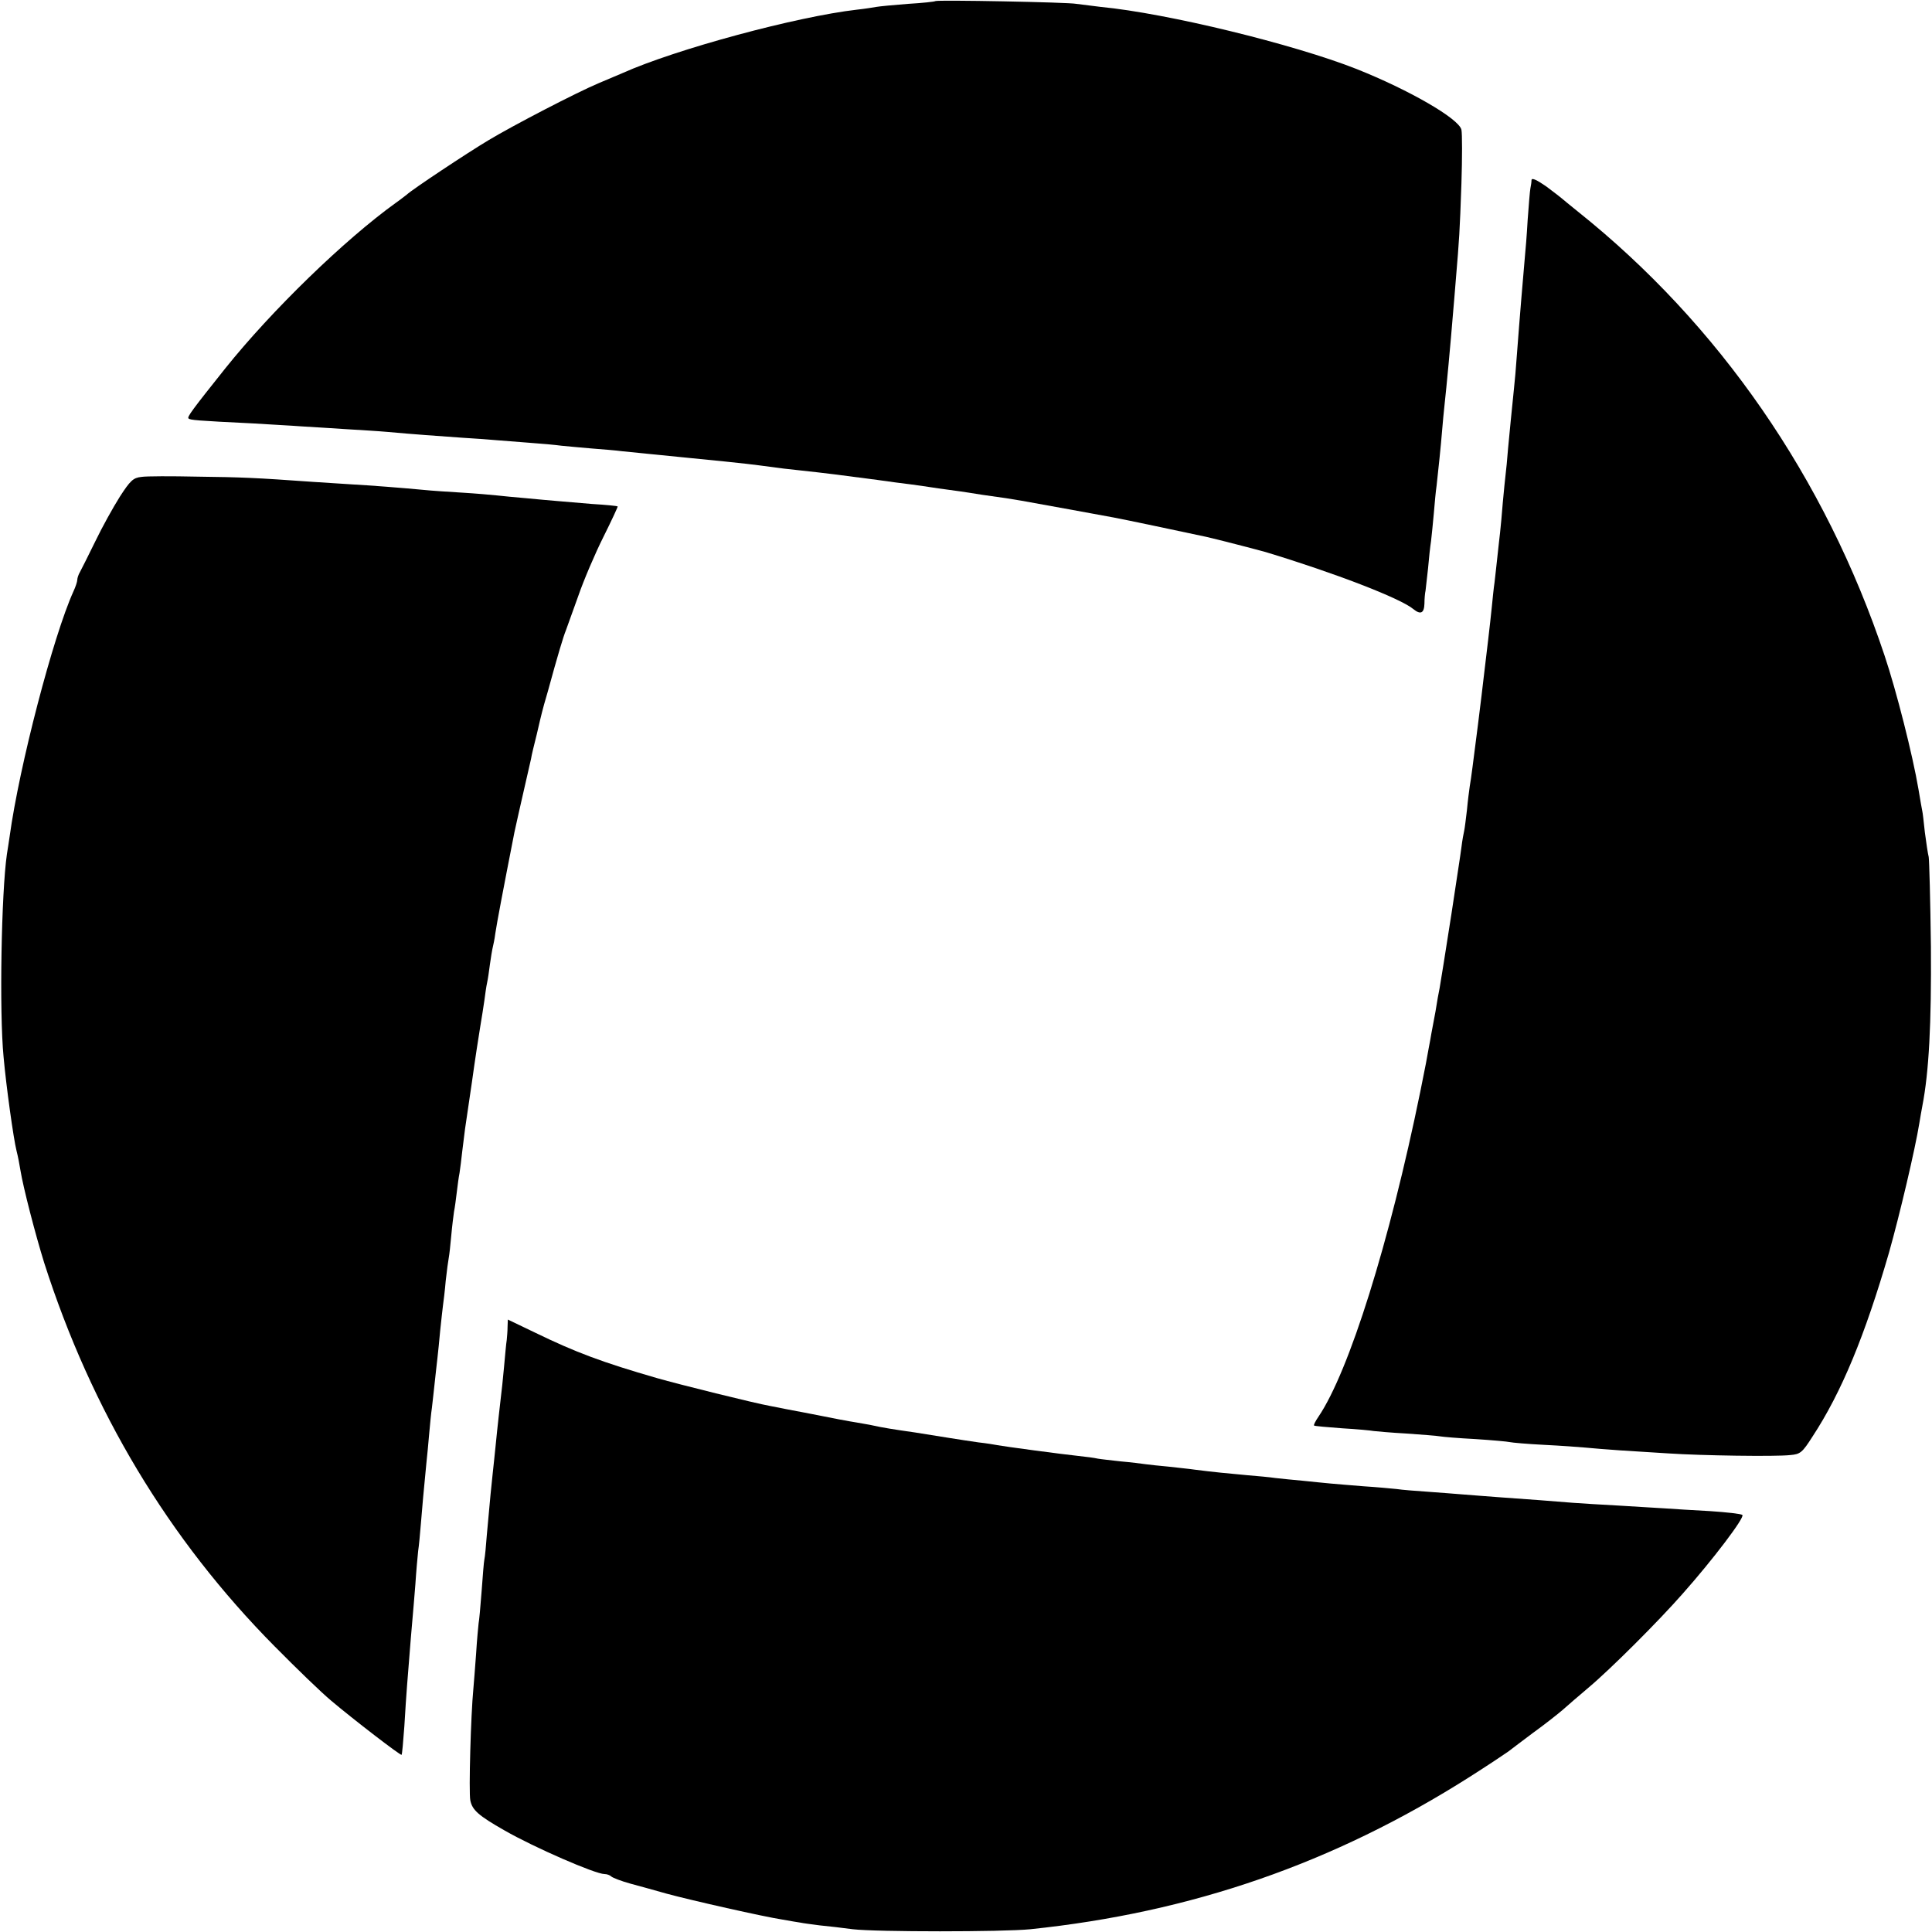 <?xml version="1.0" standalone="no"?>
<!DOCTYPE svg PUBLIC "-//W3C//DTD SVG 20010904//EN"
 "http://www.w3.org/TR/2001/REC-SVG-20010904/DTD/svg10.dtd">
<svg version="1.0" xmlns="http://www.w3.org/2000/svg"
 width="700pt" height="700pt" viewBox="0 0 700 700"
 preserveAspectRatio="xMidYMid meet">
<g transform="translate(0,700) scale(0.1,-0.1)"
fill="#000000" stroke="none">
<path d="M3389 6996 c-2 -2 -47 -7 -99 -10 -52 -4 -104 -9 -115 -11 -11 -2
-42 -7 -70 -10 -218 -25 -656 -143 -850 -230 -16 -7 -55 -23 -85 -36 -79 -33
-312 -154 -400 -207 -77 -46 -276 -178 -296 -197 -7 -5 -24 -19 -40 -30 -185
-133 -450 -390 -618 -600 -118 -148 -139 -176 -133 -181 6 -6 27 -8 232 -18
61 -4 142 -8 180 -11 39 -2 111 -7 160 -10 50 -3 117 -7 150 -10 98 -9 174
-14 270 -21 49 -3 106 -7 125 -9 19 -1 71 -6 115 -9 44 -3 98 -8 120 -11 22
-2 72 -7 110 -10 39 -3 88 -7 110 -10 52 -5 137 -14 200 -20 105 -10 261 -26
295 -31 80 -11 107 -14 155 -19 75 -8 148 -17 275 -34 41 -6 95 -13 120 -16
25 -3 56 -8 70 -10 14 -2 45 -7 70 -10 25 -3 56 -8 70 -10 22 -4 63 -10 135
-20 11 -2 36 -6 55 -9 62 -11 304 -55 335 -61 24 -4 275 -57 335 -70 32 -7
187 -47 215 -55 248 -75 490 -168 536 -207 26 -21 39 -15 40 20 0 17 2 39 4
47 1 8 5 44 9 80 3 36 8 81 11 100 2 19 7 64 10 100 3 36 7 81 10 100 6 53 16
149 20 200 2 25 6 68 9 95 7 63 21 212 31 335 2 19 6 73 10 120 12 143 14 169
20 345 3 93 3 181 0 195 -9 40 -189 144 -380 220 -228 90 -687 202 -927 225
-34 4 -74 9 -88 11 -29 6 -506 15 -511 10z"/>
<path d="M5549 6348 c0 -7 -2 -21 -4 -30 -2 -9 -6 -61 -10 -115 -3 -54 -8
-114 -10 -133 -6 -68 -18 -209 -29 -355 -3 -44 -8 -101 -11 -127 -9 -85 -14
-142 -21 -213 -3 -38 -7 -81 -9 -95 -2 -14 -6 -59 -10 -100 -3 -41 -8 -91 -10
-110 -2 -19 -7 -60 -10 -90 -3 -30 -8 -71 -10 -90 -3 -19 -7 -60 -10 -90 -5
-51 -20 -178 -30 -260 -2 -19 -11 -93 -20 -165 -19 -148 -24 -190 -30 -225 -2
-14 -7 -52 -10 -85 -4 -33 -8 -67 -10 -75 -2 -8 -7 -35 -10 -60 -3 -25 -20
-133 -36 -240 -29 -185 -33 -210 -43 -270 -3 -14 -10 -52 -15 -85 -6 -33 -13
-69 -15 -80 -2 -11 -6 -36 -10 -55 -7 -41 -9 -50 -30 -155 -112 -548 -258
-1014 -369 -1178 -11 -16 -18 -30 -16 -32 2 -2 48 -6 102 -10 53 -3 105 -8
115 -10 9 -1 63 -6 118 -9 56 -4 110 -8 120 -10 11 -2 69 -7 129 -10 61 -4
117 -9 125 -11 8 -2 65 -7 125 -10 61 -3 128 -8 150 -10 22 -2 78 -7 125 -10
47 -3 126 -8 175 -11 119 -8 389 -12 441 -6 37 3 44 9 81 67 105 160 190 366
277 666 39 138 95 376 110 469 3 19 8 47 11 63 24 124 33 297 31 577 -2 168
-6 314 -8 325 -3 11 -9 52 -14 90 -4 39 -8 72 -9 75 -1 3 -7 39 -14 80 -21
124 -80 357 -123 485 -214 642 -600 1201 -1113 1610 -27 22 -52 42 -55 45 -3
3 -29 23 -57 44 -33 23 -53 33 -54 24z"/>
<path d="M512 5272 c-29 -3 -40 -13 -78 -72 -24 -38 -64 -110 -89 -162 -25
-51 -50 -101 -55 -110 -6 -10 -10 -23 -10 -29 0 -6 -6 -25 -14 -42 -73 -161
-196 -632 -231 -887 -3 -19 -7 -48 -10 -65 -20 -138 -28 -571 -12 -735 9 -102
36 -297 47 -340 5 -19 11 -51 14 -70 10 -62 54 -232 86 -335 172 -537 450
-1001 835 -1390 77 -78 169 -167 205 -197 78 -66 252 -200 255 -196 2 2 6 48
10 103 3 55 8 123 10 150 13 164 17 214 20 245 2 19 6 73 10 120 3 47 8 101
10 120 3 19 7 64 10 100 5 62 10 118 20 220 3 25 7 72 10 105 3 33 7 76 10 95
2 19 7 60 10 90 3 30 8 71 10 90 2 19 7 64 10 100 4 36 8 76 10 90 2 14 7 54
10 90 4 36 9 73 11 83 2 10 6 46 9 80 3 34 8 73 10 87 3 14 7 45 10 70 3 25 7
56 10 70 2 14 7 50 10 80 4 30 8 66 10 80 2 14 13 90 25 170 11 80 25 170 30
200 5 30 12 73 15 95 3 23 7 52 10 65 3 13 7 42 10 65 3 22 8 54 12 70 4 17 7
37 8 45 5 34 27 151 69 365 8 36 20 91 36 160 10 44 21 91 24 105 2 14 12 54
21 90 8 36 17 72 19 80 2 8 11 42 21 75 36 132 57 201 65 220 4 11 24 67 45
125 20 58 61 154 91 214 30 60 53 110 52 111 -2 2 -43 6 -93 9 -49 4 -108 9
-130 11 -22 2 -71 6 -110 10 -38 3 -86 8 -105 10 -19 2 -75 7 -125 10 -49 3
-112 7 -140 10 -72 7 -202 17 -260 20 -27 2 -90 6 -140 9 -210 15 -258 17
-420 19 -93 2 -185 2 -203 -1z"/>
<path d="M1839 2192 c0 -15 -2 -36 -3 -47 -2 -11 -6 -56 -10 -100 -4 -44 -9
-91 -11 -105 -3 -27 -12 -103 -20 -185 -3 -27 -7 -70 -10 -95 -5 -45 -8 -76
-21 -220 -3 -41 -7 -82 -9 -90 -2 -9 -6 -60 -10 -115 -4 -55 -9 -108 -11 -117
-1 -10 -6 -59 -9 -110 -4 -51 -8 -109 -10 -128 -9 -92 -17 -373 -11 -403 7
-35 29 -55 124 -109 108 -62 329 -158 362 -158 9 0 20 -4 25 -9 6 -5 37 -17
70 -26 33 -9 92 -25 130 -36 88 -24 354 -84 420 -94 28 -5 57 -10 65 -11 8 -2
40 -6 70 -10 30 -3 84 -9 120 -14 85 -10 543 -10 643 0 585 61 1099 239 1592
552 66 42 129 84 140 92 11 9 52 39 90 68 39 28 86 65 106 82 19 17 62 54 94
81 80 67 255 242 341 340 111 125 226 277 217 286 -4 4 -57 10 -118 14 -60 3
-135 8 -165 10 -30 2 -104 6 -165 10 -60 3 -135 8 -165 10 -72 6 -165 13 -265
20 -44 3 -102 8 -130 10 -27 2 -86 7 -130 10 -44 3 -96 7 -115 10 -19 2 -73 7
-120 10 -47 4 -101 8 -120 10 -19 2 -64 6 -100 10 -36 3 -81 8 -100 10 -19 3
-64 7 -100 10 -67 6 -128 12 -190 20 -19 3 -62 7 -95 11 -33 3 -71 7 -85 9
-14 2 -53 7 -88 10 -35 4 -73 8 -84 10 -12 3 -44 7 -72 10 -58 6 -266 34 -293
39 -10 2 -40 7 -68 10 -27 4 -75 11 -105 16 -30 5 -86 14 -125 20 -78 11 -120
18 -151 25 -12 3 -39 7 -60 11 -21 3 -95 17 -164 31 -69 13 -136 26 -150 29
-56 10 -330 78 -410 101 -197 57 -294 93 -442 165 l-98 47 -1 -27z"/>
</g>
</svg>
